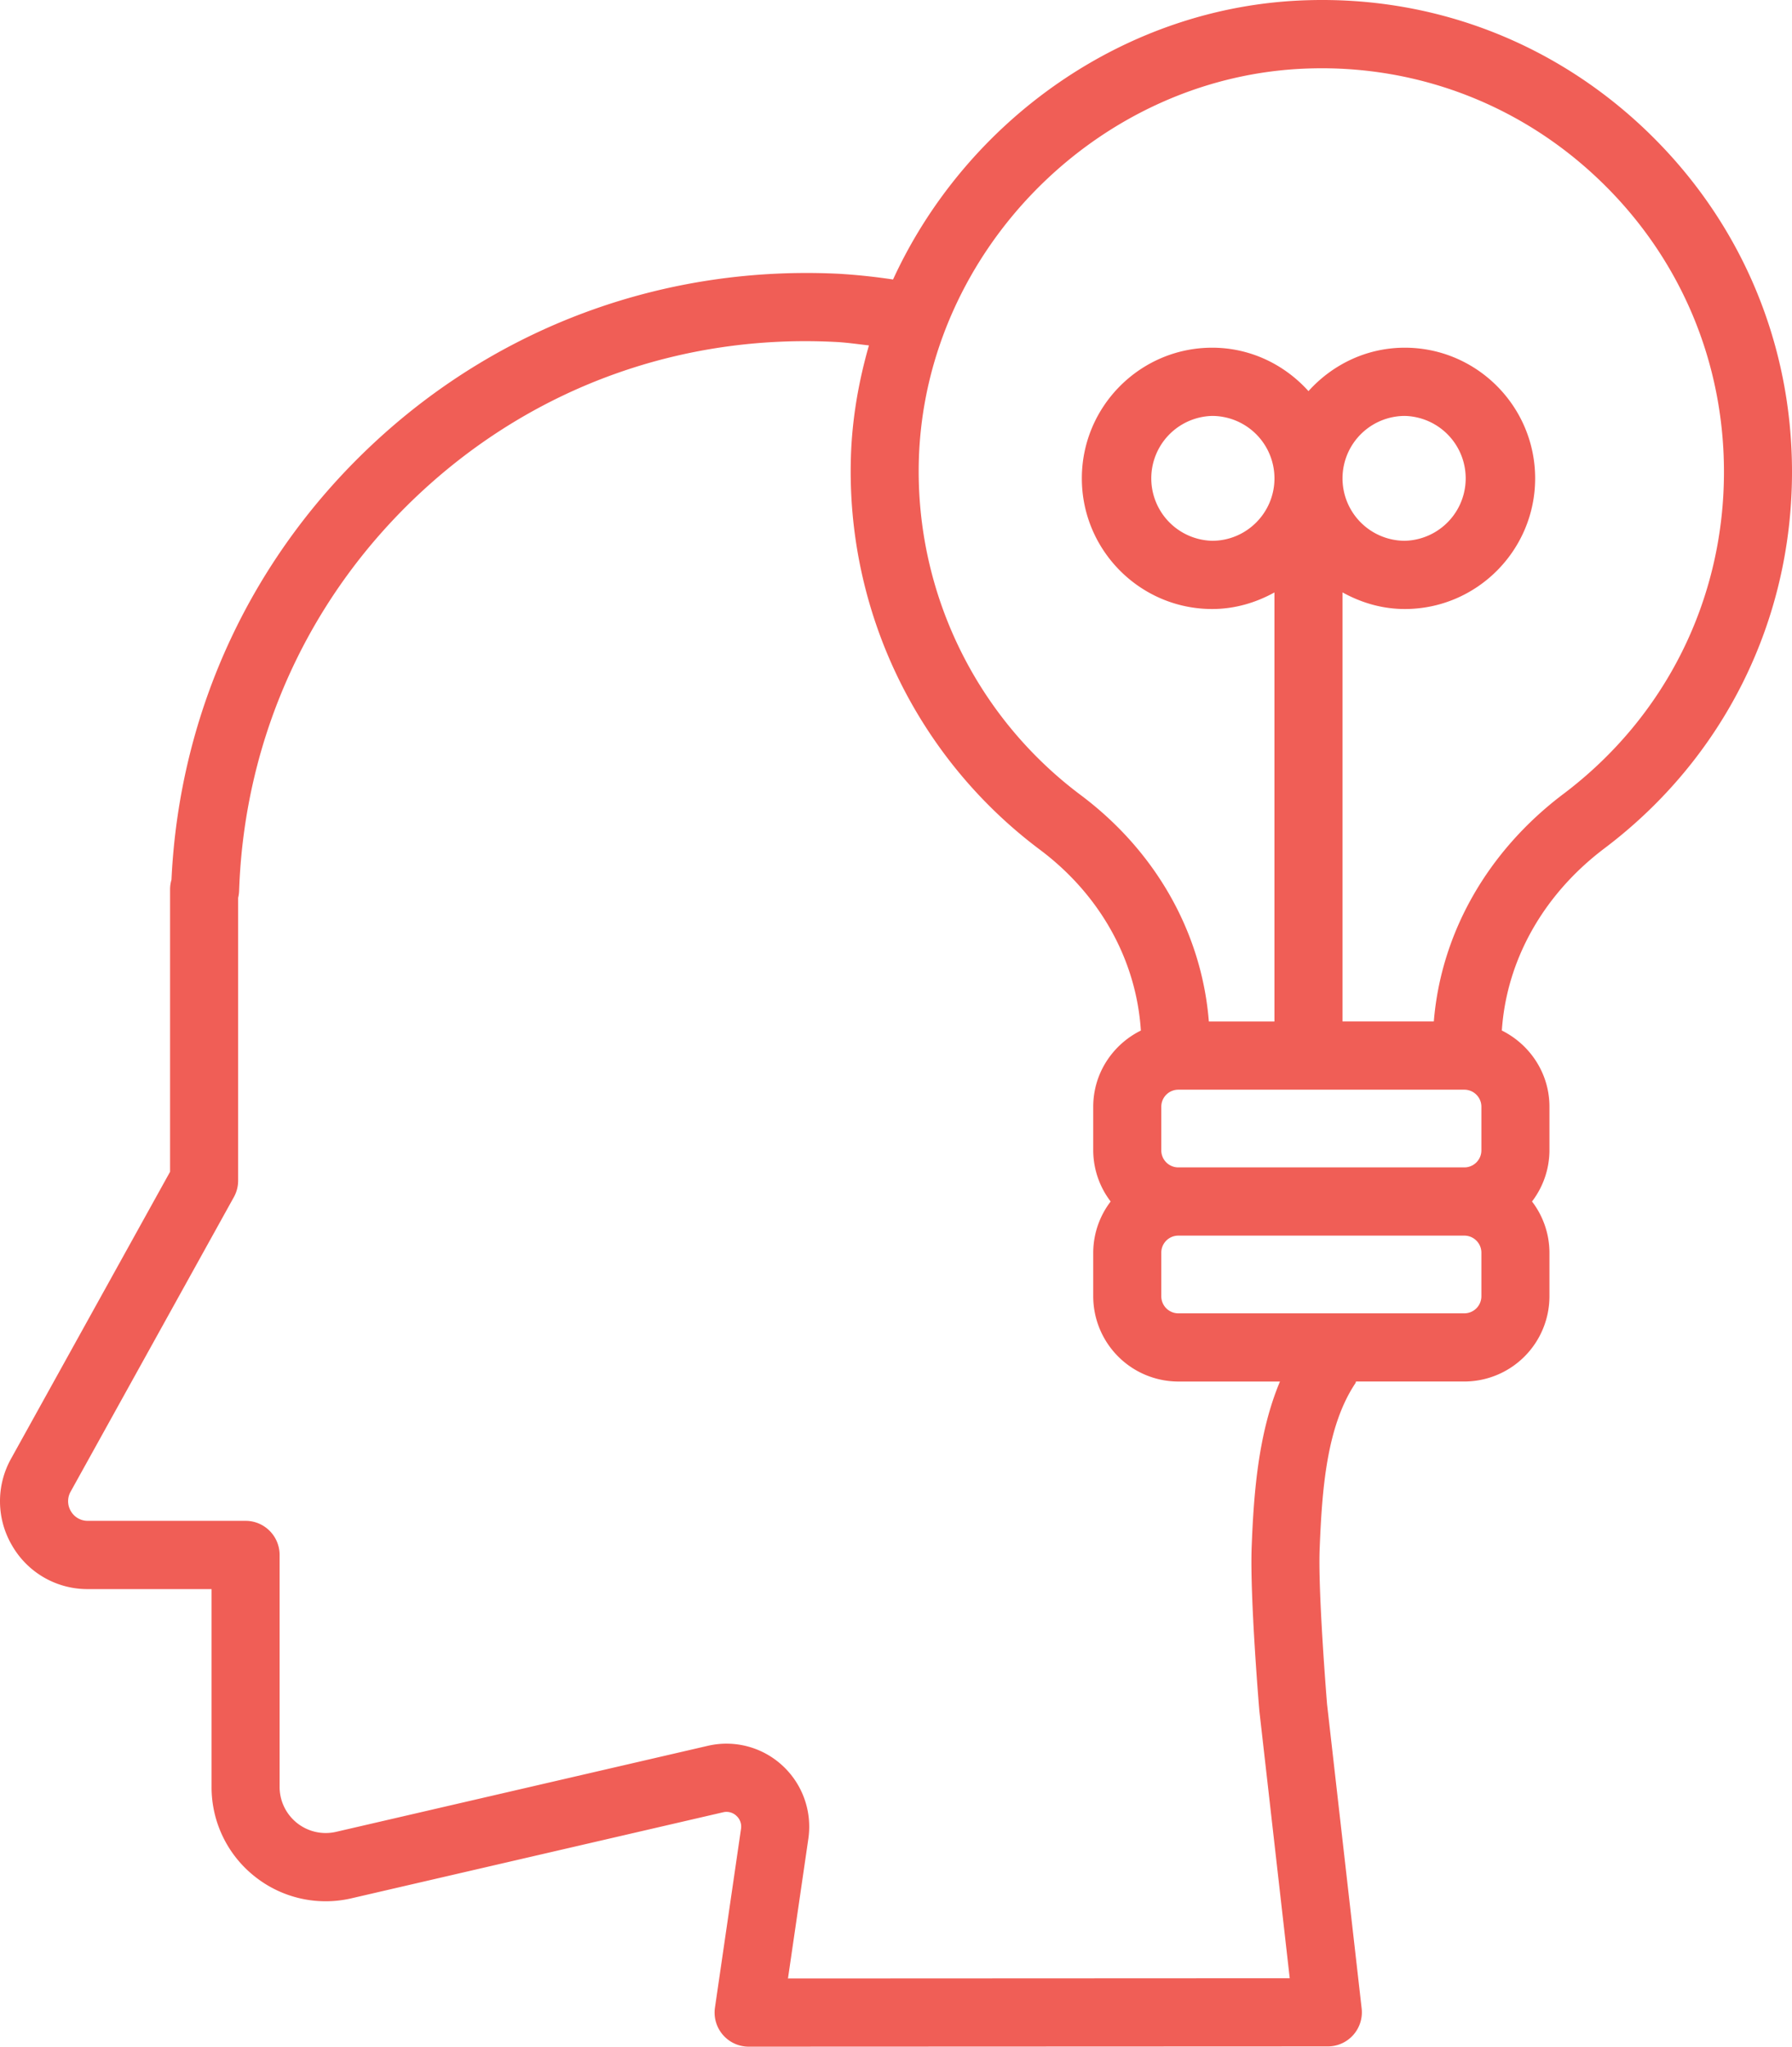 <svg xmlns="http://www.w3.org/2000/svg" width="99" height="113" viewBox="0 0 99 113"><path fill="#F05E56" fill-rule="evenodd" d="M70.408 26.412c0 1.9-1.543 3.446-3.44 3.446a3.448 3.448 0 0 1 0-6.894 3.448 3.448 0 0 1 3.44 3.448zm3.76 0a3.448 3.448 0 0 1 3.44-3.448 3.448 3.448 0 0 1 0 6.894 3.448 3.448 0 0 1-3.44-3.446zM86.37 43.836c-4.203 3.171-6.761 7.691-7.158 12.561h-5.045v-23.69c1.028.568 2.188.918 3.442.918 3.97 0 7.201-3.236 7.201-7.213 0-3.978-3.231-7.215-7.201-7.215-2.117 0-4.002.936-5.322 2.397-1.317-1.46-3.203-2.397-5.32-2.397-3.969 0-7.2 3.237-7.2 7.215 0 3.977 3.231 7.213 7.2 7.213 1.253 0 2.414-.35 3.44-.915v23.687h-3.623c-.39-4.89-2.923-9.392-7.09-12.508a22.316 22.316 0 0 1-8.93-18.547C51.127 13.781 60.809 4.108 72.347 3.78c6.049-.181 11.806 2.062 16.154 6.296 4.348 4.231 6.74 9.907 6.74 15.98 0 7.05-3.233 13.53-8.87 17.78zm-4.53 19.676c0 .52-.423.942-.94.942H65.096a.941.941 0 0 1-.94-.942v-2.406c0-.52.42-.942.94-.942H80.9c.517 0 .94.422.94.942v2.406zm0 8.057a.944.944 0 0 1-.94.942H65.096a.942.942 0 0 1-.94-.942v-2.407c0-.518.42-.941.94-.941H80.9c.517 0 .94.423.94.941v2.407zm-12.263 22.92l1.675 14.732-27.72.013 1.126-7.717a4.588 4.588 0 0 0-1.427-4.032 4.556 4.556 0 0 0-4.126-1.096l-20.541 4.751a2.547 2.547 0 0 1-3.117-2.484V85.852c0-1.04-.842-1.884-1.88-1.884H4.851a1.07 1.07 0 0 1-.936-.534 1.072 1.072 0 0 1-.013-1.078l9.017-16.26c.156-.279.237-.593.237-.913V49.569c.032-.128.05-.262.054-.398.292-8.495 3.899-16.34 10.154-22.092 6.232-5.73 14.303-8.643 22.824-8.198.613.032 1.212.122 1.817.19-.567 1.977-.93 4.034-.996 6.153a26.082 26.082 0 0 0 10.434 21.684c3.344 2.5 5.333 6.107 5.585 9.99-1.553.769-2.632 2.358-2.632 4.208v2.406a4.67 4.67 0 0 0 .963 2.825 4.67 4.67 0 0 0-.963 2.825v2.407a4.71 4.71 0 0 0 4.7 4.708h5.616c-1.193 2.838-1.447 6.132-1.562 9.102-.109 2.748.418 9.034.427 9.11zM91.12 7.373C86.038 2.427 79.355-.203 72.24.012 62.204.3 53.377 6.64 49.337 15.431a33.972 33.972 0 0 0-2.95-.313c-9.476-.478-18.582 2.766-25.565 9.187-6.89 6.333-10.909 14.935-11.349 24.267a1.915 1.915 0 0 0-.077.535v15.588L.616 80.528a4.817 4.817 0 0 0 .058 4.815 4.8 4.8 0 0 0 4.177 2.394h6.837v10.92a6.28 6.28 0 0 0 2.377 4.939 6.286 6.286 0 0 0 5.343 1.215l20.541-4.752a.794.794 0 0 1 .735.196.8.8 0 0 1 .254.717l-1.44 9.873A1.883 1.883 0 0 0 41.357 113l32-.013a1.88 1.88 0 0 0 1.402-.63c.357-.4.527-.933.466-1.468l-1.91-16.786c-.005-.058-.505-6.141-.41-8.578.13-3.326.388-6.77 1.97-9.147.022-.032.023-.07.042-.102H80.9a4.71 4.71 0 0 0 4.7-4.708v-2.407a4.67 4.67 0 0 0-.963-2.825 4.67 4.67 0 0 0 .963-2.825v-2.406c0-1.85-1.08-3.437-2.63-4.208.257-3.866 2.274-7.495 5.662-10.053C95.22 41.877 99 34.3 99 26.055c0-7.099-2.799-13.732-7.88-18.681z"/></svg>